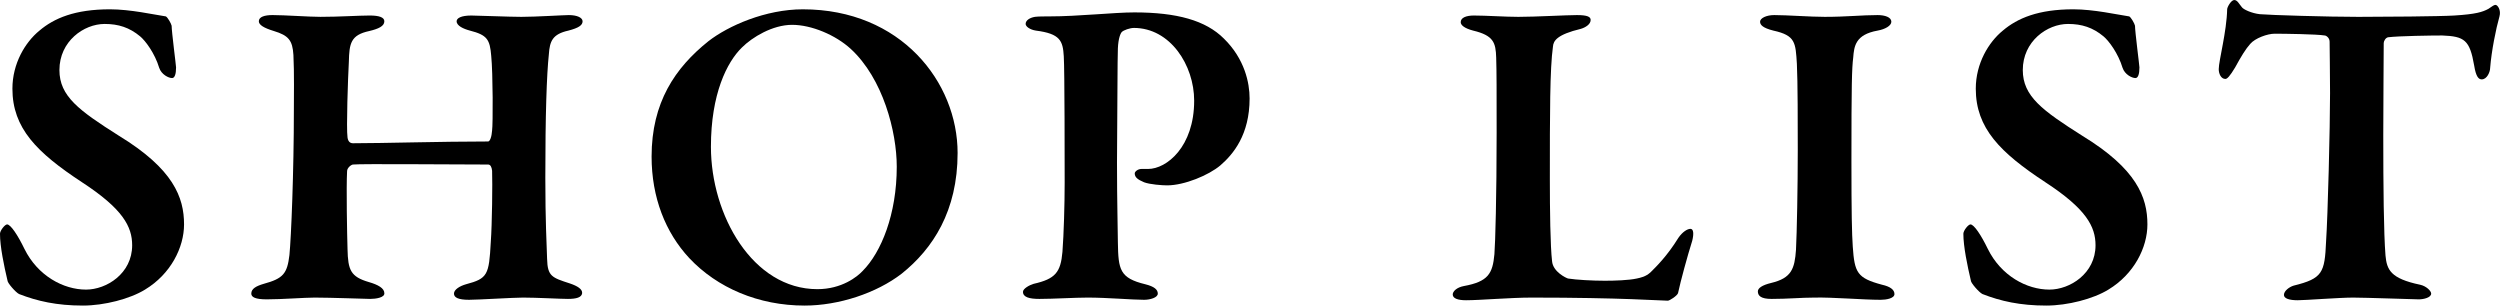 <?xml version="1.0" encoding="UTF-8"?>
<svg id="_レイヤー_2" data-name="レイヤー 2" xmlns="http://www.w3.org/2000/svg" viewBox="0 0 281.85 34.45">
  <g id="_レイヤー_1-2" data-name="レイヤー 1">
    <g>
      <path d="M18.7,1.85c.2.1.6.8.65,1.05,0,.65.5,4.5.5,4.7,0,.75-.15,1.2-.45,1.2-.4,0-1.2-.4-1.45-1.15-.5-1.65-1.55-3.05-2.15-3.55-1.2-1-2.45-1.4-4-1.4-2.35,0-5.1,1.95-5.1,5.2,0,2.95,2.2,4.55,6.7,7.4,6.15,3.75,7.35,6.95,7.35,10,0,2.6-1.5,5.6-4.4,7.35-1.7,1.05-4.6,1.8-7,1.8-2.95,0-5.15-.5-7.2-1.3-.4-.2-1.3-1.25-1.3-1.5-.4-1.7-.85-3.85-.85-5.3,0-.35.55-1.05.8-1.05.4,0,1.2,1.2,1.95,2.75,1.5,3.05,4.4,4.6,6.95,4.6,2.3,0,5.2-1.8,5.2-5,0-2.1-1.05-4.1-5.65-7.1-5.1-3.35-7.85-6.1-7.85-10.55,0-2.85,1.45-5.25,3.05-6.55,1.65-1.4,4-2.4,7.95-2.4,2.3,0,4.95.6,6.3.8Z"/>
      <path d="M39.78,16.15c3.4,0,10-.2,15.25-.2.2,0,.4-.5.45-1.25.1-.65.1-6.45-.1-8.4-.15-1.85-.45-2.35-2.4-2.85-.75-.2-1.5-.55-1.5-1.05,0-.35.5-.65,1.65-.65.65,0,4.35.15,5.65.15,1.6,0,4.8-.2,5.35-.2.95,0,1.55.3,1.55.7,0,.45-.45.75-1.6,1.05-1.8.4-2.1,1.2-2.2,2.65-.25,2.35-.4,6.85-.4,13.95,0,4.9.15,7.5.2,9.15.05,1.95.55,2.1,2.55,2.75.9.3,1.4.65,1.4,1.05,0,.55-.7.7-1.6.7-.85,0-3.55-.15-5.05-.15-1.1,0-5.1.25-6.1.25-1.2,0-1.7-.25-1.7-.7s.65-.85,1.35-1.05c2.45-.65,2.6-1.05,2.8-4.75.15-2,.2-6.7.15-8.05-.05-.45-.2-.7-.45-.7-4,0-14.25-.1-15.25,0-.25.05-.65.4-.65.75-.1,1.85,0,7.2.05,8.8.05,2.35.35,3.1,2.4,3.7,1.05.3,1.75.7,1.75,1.25.05.5-.95.65-1.6.65-.35,0-4.5-.15-6.25-.15-1.15,0-3.7.2-5.4.2-1.3,0-1.75-.25-1.75-.65,0-.55.55-.85,1.4-1.1,2.2-.6,2.65-1.15,2.9-3.25.2-2,.5-9.45.5-16.3,0-1.5.05-4.25-.05-6.25-.1-1.65-.55-2.2-2.2-2.7-1.15-.35-1.7-.7-1.7-1.1,0-.5.65-.7,1.55-.7,1.35,0,4.1.2,5.4.2,2.1,0,4.35-.15,5.55-.15,1.05,0,1.65.2,1.65.65,0,.55-.65.85-1.7,1.1-2.1.45-2.25,1.4-2.3,3.45-.1,1.8-.3,7.55-.15,8.55.05.4.25.65.6.65Z"/>
      <path d="M107.96,17.25c0,6.55-2.8,10.8-6.3,13.6-2.85,2.2-7.1,3.6-10.95,3.6-5.2,0-9.85-2-13-5.35-2.7-2.9-4.25-6.85-4.25-11.45,0-6.1,2.65-10,6.4-13,2.25-1.75,6.45-3.6,10.65-3.6,11.05,0,17.45,8.2,17.45,16.2ZM83.65,5.35c-1.7,1.65-3.5,5.25-3.5,11.2,0,7.7,4.7,16.05,12,16.05,2.75,0,4.5-1.4,5.1-2.05,2.1-2.1,3.85-6.4,3.85-11.75,0-3.95-1.55-9.95-5.2-13.3-1.7-1.55-4.4-2.7-6.6-2.7s-4.5,1.4-5.65,2.55Z"/>
      <path d="M127.83,3.15c-.45,0-1.15.25-1.35.45-.15.15-.4.7-.45,1.85-.05,1-.05,7.2-.1,12.9,0,4.5.1,7.8.1,9,.05,3.05.2,4,3.1,4.7,1,.25,1.4.6,1.4,1.05s-.85.7-1.55.7c-1.3,0-4.15-.25-6.35-.25-1.45,0-3.9.15-5.45.15-1.15,0-1.85-.2-1.85-.8,0-.35.7-.75,1.2-.9,2.45-.55,3.05-1.3,3.25-3.6.15-2,.25-5.3.25-7.8,0-1.65,0-12.85-.1-14.25-.1-1.75-.4-2.55-3.15-2.9-.65-.1-1.15-.45-1.15-.75,0-.4.45-.7,1.05-.8.35-.05,1.2-.05,1.65-.05,3.2,0,7.3-.45,9.55-.45,4.8,0,8.05.9,10.1,2.95,2.35,2.3,2.9,5,2.9,6.75,0,4.1-1.85,6.3-3.3,7.55-1.3,1.1-4.05,2.25-6,2.25-.55,0-1.95-.1-2.6-.35-.7-.3-1.05-.55-1.05-1,0-.2.35-.5.75-.5h.75c2.1,0,5.2-2.5,5.2-7.7,0-4-2.7-8.2-6.8-8.2Z"/>
      <path d="M166.18,1.75c1.35,0,3.55.15,5,.15,1.95,0,5.4-.2,6.6-.2s1.55.2,1.55.55c0,.5-.6.85-1.1,1-2.7.65-3.1,1.35-3.15,2-.35,2.5-.35,7.55-.35,14.95,0,3.45.05,7.55.25,9.25.1,1.2,1.6,1.9,1.8,1.95.95.15,2.75.25,4.15.25,1.1,0,2.7-.05,3.6-.25.45-.1,1-.2,1.55-.7.65-.65,1.85-1.8,3.15-3.9.45-.65,1-1,1.35-1s.4.55.2,1.35c-.55,1.75-1.3,4.5-1.6,5.9-.1.3-.95.85-1.15.85-.75,0-5.2-.35-15.35-.35-2.4,0-5.85.3-7.4.3-.9,0-1.5-.2-1.5-.65,0-.35.45-.8,1.25-.95,2.75-.5,3.25-1.4,3.45-3.6.1-1.25.25-6.5.25-13.7,0-4.85,0-6.8-.05-8.45-.05-1.7-.3-2.5-2.6-3.05-.95-.25-1.4-.6-1.4-.95,0-.5.6-.75,1.5-.75Z"/>
      <path d="M202.58,7.2c-.15-2.4-.15-3.2-2.65-3.75-1.2-.3-1.5-.65-1.5-1,0-.4.7-.75,1.6-.75,1.45,0,4.05.2,5.7.2,2.45,0,4.2-.2,5.95-.2.85,0,1.55.25,1.55.75,0,.45-.7.85-1.55,1-2.5.45-2.65,1.75-2.75,3.05-.15,1.2-.2,3-.2,11.6,0,6,.05,8.2.15,9.7.2,2.95.5,3.55,3.3,4.3.9.2,1.4.55,1.4,1.05s-.95.65-1.55.65c-2,0-5.4-.3-7.5-.25-1.45,0-2.95.15-4.8.15-1.2,0-1.55-.35-1.55-.85,0-.35.45-.7,1.5-.95,2.3-.55,2.65-1.6,2.8-3.75.1-1.9.2-7.05.2-11.3,0-2.55,0-7.75-.1-9.65Z"/>
      <path d="M240.05,1.85c.2.1.6.8.65,1.05,0,.65.5,4.5.5,4.7,0,.75-.15,1.2-.45,1.2-.4,0-1.2-.4-1.45-1.15-.5-1.65-1.55-3.05-2.15-3.55-1.2-1-2.45-1.4-4-1.4-2.35,0-5.1,1.95-5.1,5.2,0,2.95,2.2,4.55,6.7,7.4,6.15,3.75,7.35,6.95,7.35,10,0,2.6-1.5,5.6-4.4,7.35-1.7,1.05-4.6,1.8-7,1.8-2.95,0-5.15-.5-7.2-1.3-.4-.2-1.3-1.25-1.3-1.5-.4-1.7-.85-3.85-.85-5.3,0-.35.55-1.05.8-1.05.4,0,1.2,1.2,1.95,2.75,1.5,3.05,4.4,4.6,6.95,4.6,2.3,0,5.2-1.8,5.2-5,0-2.1-1.05-4.1-5.65-7.1-5.1-3.35-7.85-6.1-7.85-10.55,0-2.85,1.45-5.25,3.05-6.55,1.65-1.4,4-2.4,7.95-2.4,2.3,0,4.95.6,6.3.8Z"/>
      <path d="M276.69,1.75c2.45-.15,3.2-.4,3.85-.75.4-.25.6-.45.8-.45.25,0,.65.6.45,1.3-.4,1.4-.9,3.9-1.05,5.8,0,.45-.35,1.3-.95,1.3-.35,0-.65-.3-.85-1.55-.5-2.9-1.1-3.3-3.6-3.4-1.2,0-4.85.05-6.1.2-.3.05-.5.45-.5.65,0,2.3-.05,6.1-.05,10.4,0,5.75.05,11.05.25,13.55.15,1.6.55,2.6,3.9,3.3.7.15,1.25.7,1.25,1,0,.45-.85.65-1.4.65-.4,0-6.05-.2-7.4-.2-1.55,0-5.4.3-6.25.3-.95,0-1.55-.2-1.55-.6,0-.45.6-.9,1.1-1.05,3.25-.8,3.5-1.45,3.65-4.95.2-2.95.45-12.9.45-16.75,0-2.85-.05-4.5-.05-5.8,0-.45-.4-.7-.55-.7-.9-.15-4.55-.2-5.65-.2-.8,0-2.2.5-2.75,1.15-.5.55-1.05,1.45-1.7,2.65-.6,1-.9,1.3-1.1,1.3-.5,0-.75-.6-.75-1.1,0-.95.9-4.25.95-6.75,0-.25.45-1.05.8-1.05s.55.45.85.8c.15.25,1.1.7,2.05.8,1.1.1,7.7.3,11.1.3,2.8,0,9.2-.05,10.8-.15Z"/>
    </g>
  </g>
</svg>